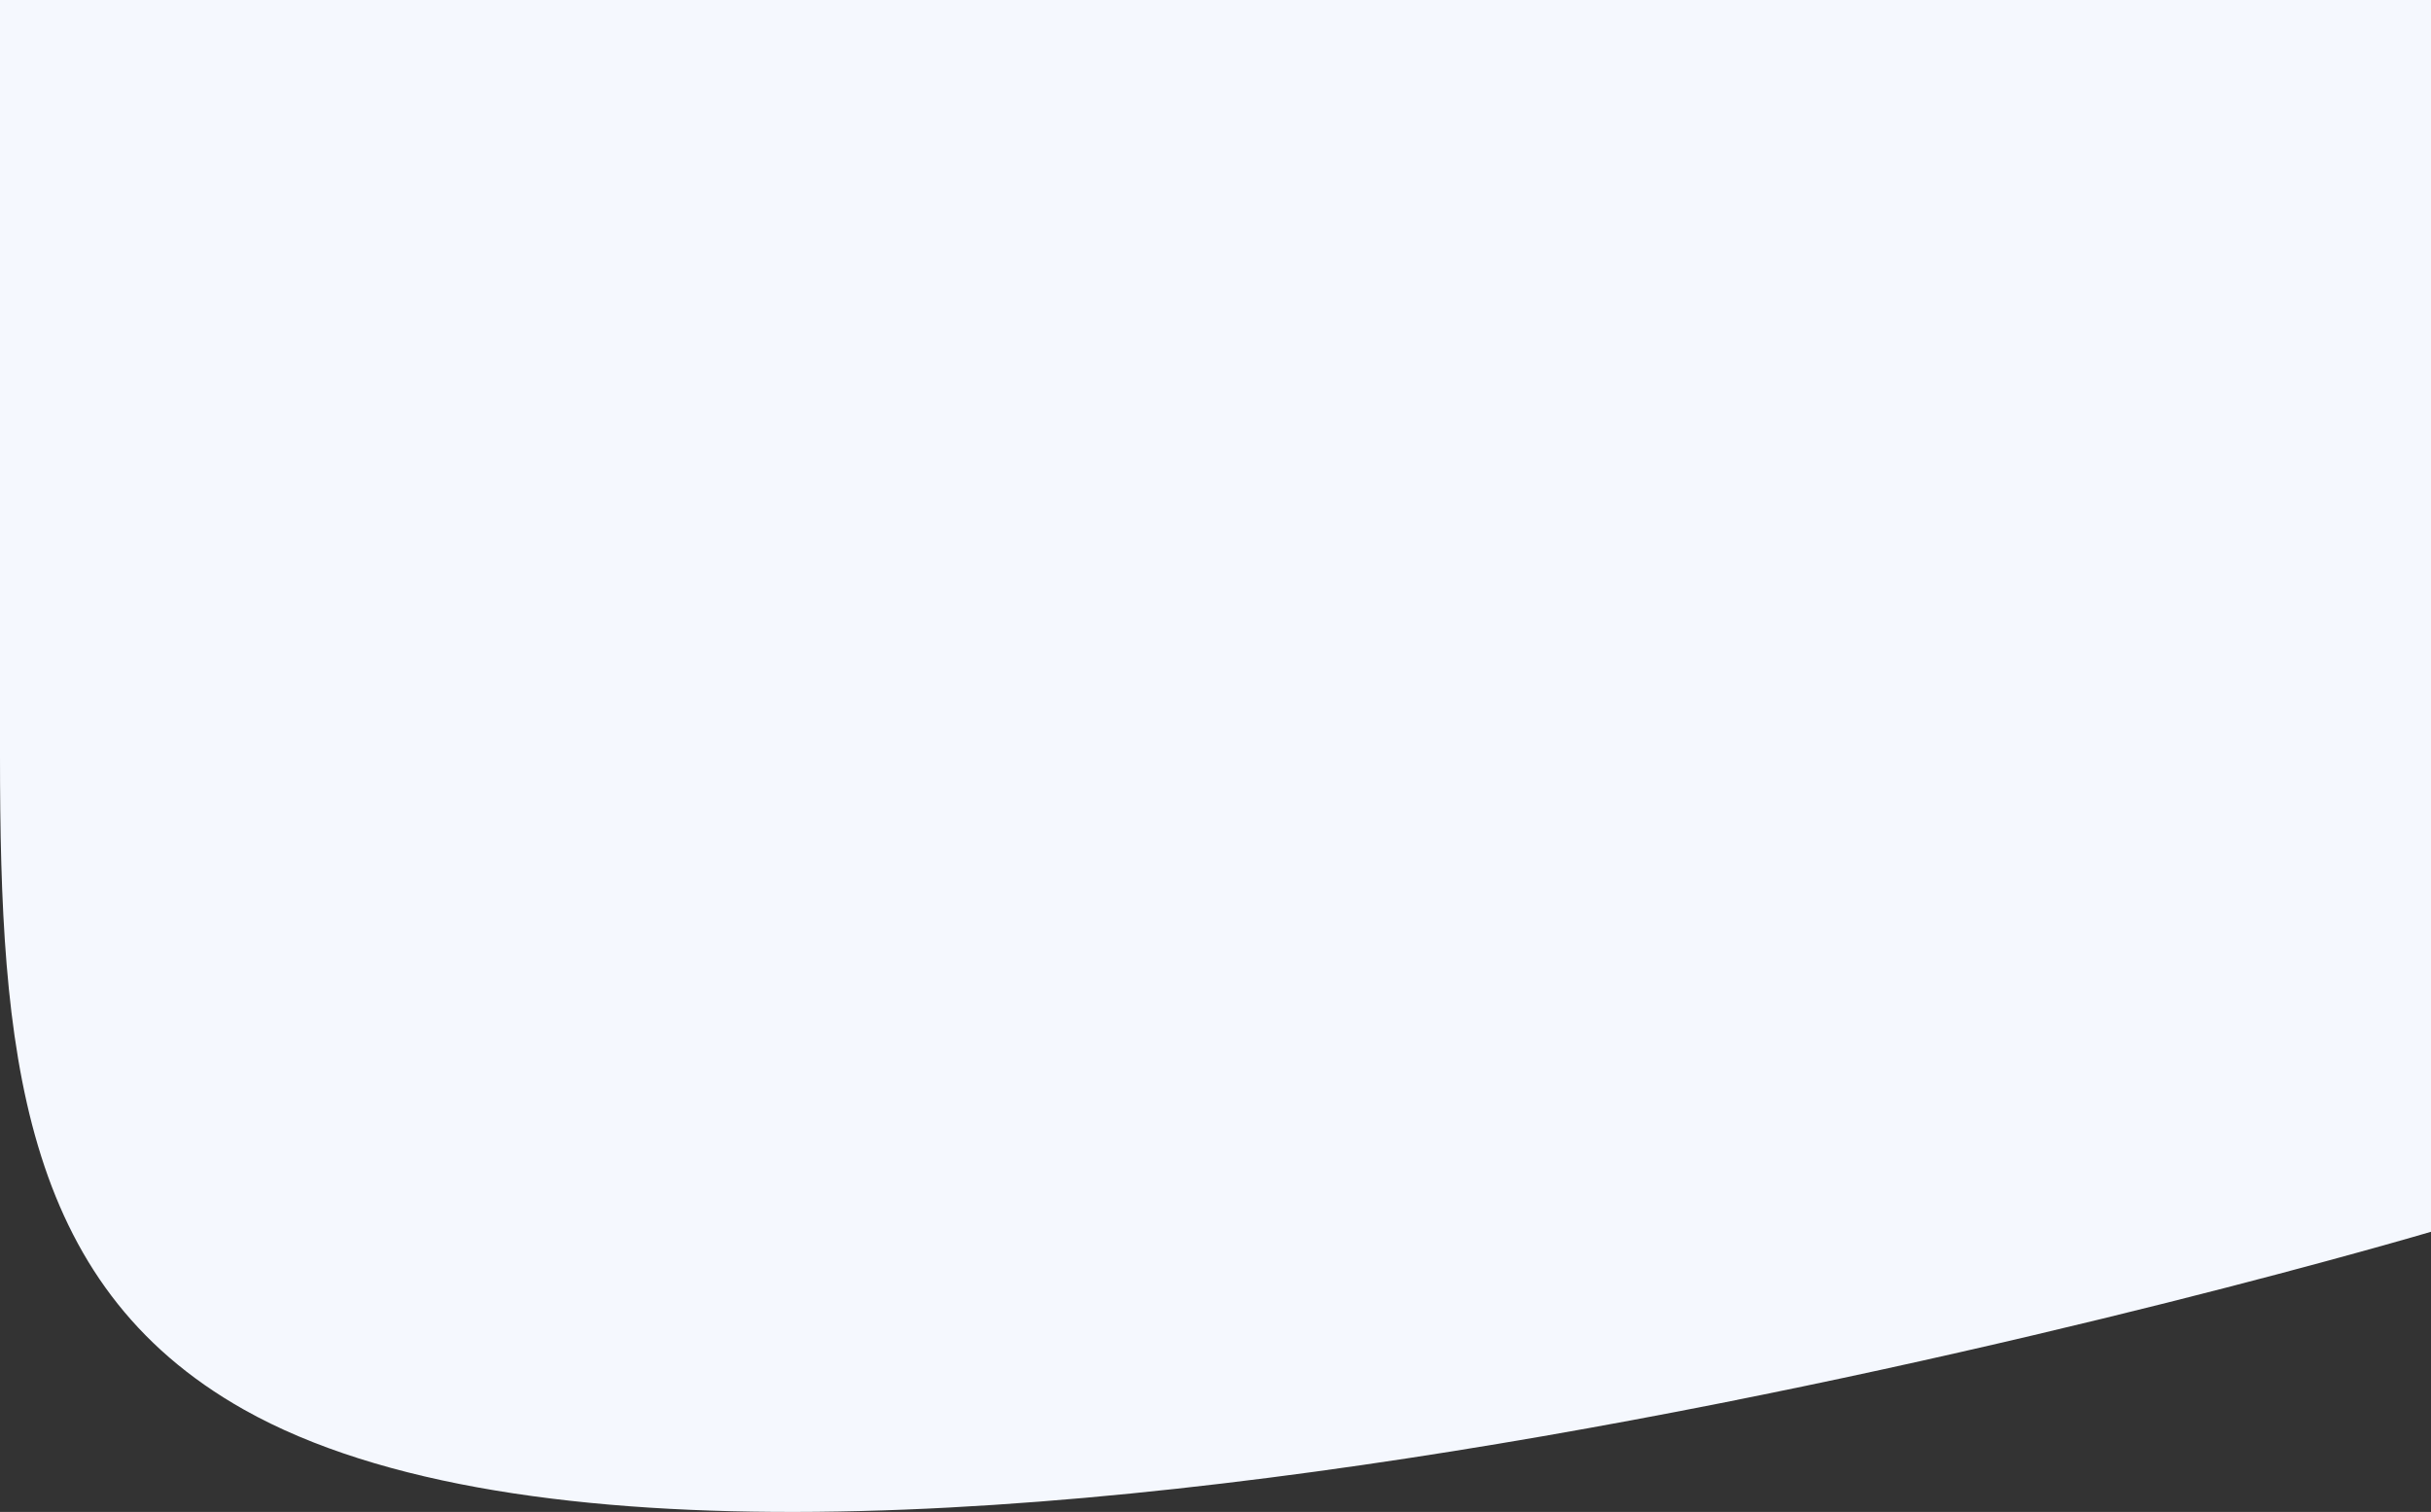 <?xml version="1.0" encoding="UTF-8" standalone="no"?>
<svg
   width="2131.34"
   height="1325.64"
   viewBox="0 0 2131.34 1325.64"
   version="1.1"
   id="svg4"
   sodipodi:docname="header-bg.svg"
   inkscape:version="1.3.2 (091e20e, 2023-11-25, custom)"
   xmlns:inkscape="http://www.inkscape.org/namespaces/inkscape"
   xmlns:sodipodi="http://sodipodi.sourceforge.net/DTD/sodipodi-0.dtd"
   xmlns="http://www.w3.org/2000/svg"
   xmlns:svg="http://www.w3.org/2000/svg">
  <rect x="0" y="0" width="2131.34" height="1325.64" fill="#333333" stroke="none"/>
  <sodipodi:namedview
     id="namedview4"
     pagecolor="#ffffff"
     bordercolor="#000000"
     borderopacity="0.25"
     inkscape:showpageshadow="2"
     inkscape:pageopacity="0.0"
     inkscape:pagecheckerboard="0"
     inkscape:deskcolor="#d1d1d1"
     inkscape:zoom="0.32413566"
     inkscape:cx="1389.8502"
     inkscape:cy="140.37332"
     inkscape:window-width="2880"
     inkscape:window-height="1514"
     inkscape:window-x="441"
     inkscape:window-y="-11"
     inkscape:window-maximized="1"
     inkscape:current-layer="g2" />
  <defs
     id="defs2">
    <linearGradient
       id="linear-gradient-header"
       x1="211.517"
       y1="1453.01"
       x2="212.38"
       y2="1452.04"
       gradientTransform="matrix(2131.34, 0, 0, -1325.64, -450439.2, 1926157.96)"
       gradientUnits="userSpaceOnUse">
      <stop
         offset="0"
         stop-color="#eefaf9"
         id="stop1" />
      <stop
         offset="1"
         stop-color="#fdf2fd"
         id="stop2" />
    </linearGradient>
  </defs>
  <g
     id="g4">
    <g
       id="g3">
      <g
         id="g2">
        <path
           d="M 7.9890625e-5,0 H 2131.34 v 1080 c 0,0 -1437.34,426 -1917.34,156 C 17.558,1125.501 7.9890625e-5,920.858 7.9890625e-5,662.82 Z"
           style="fill-opacity:1;fill:#f5f8fe"
           id="path2"
           sodipodi:nodetypes="cccssc" />
      </g>
    </g>
  </g>
</svg>
